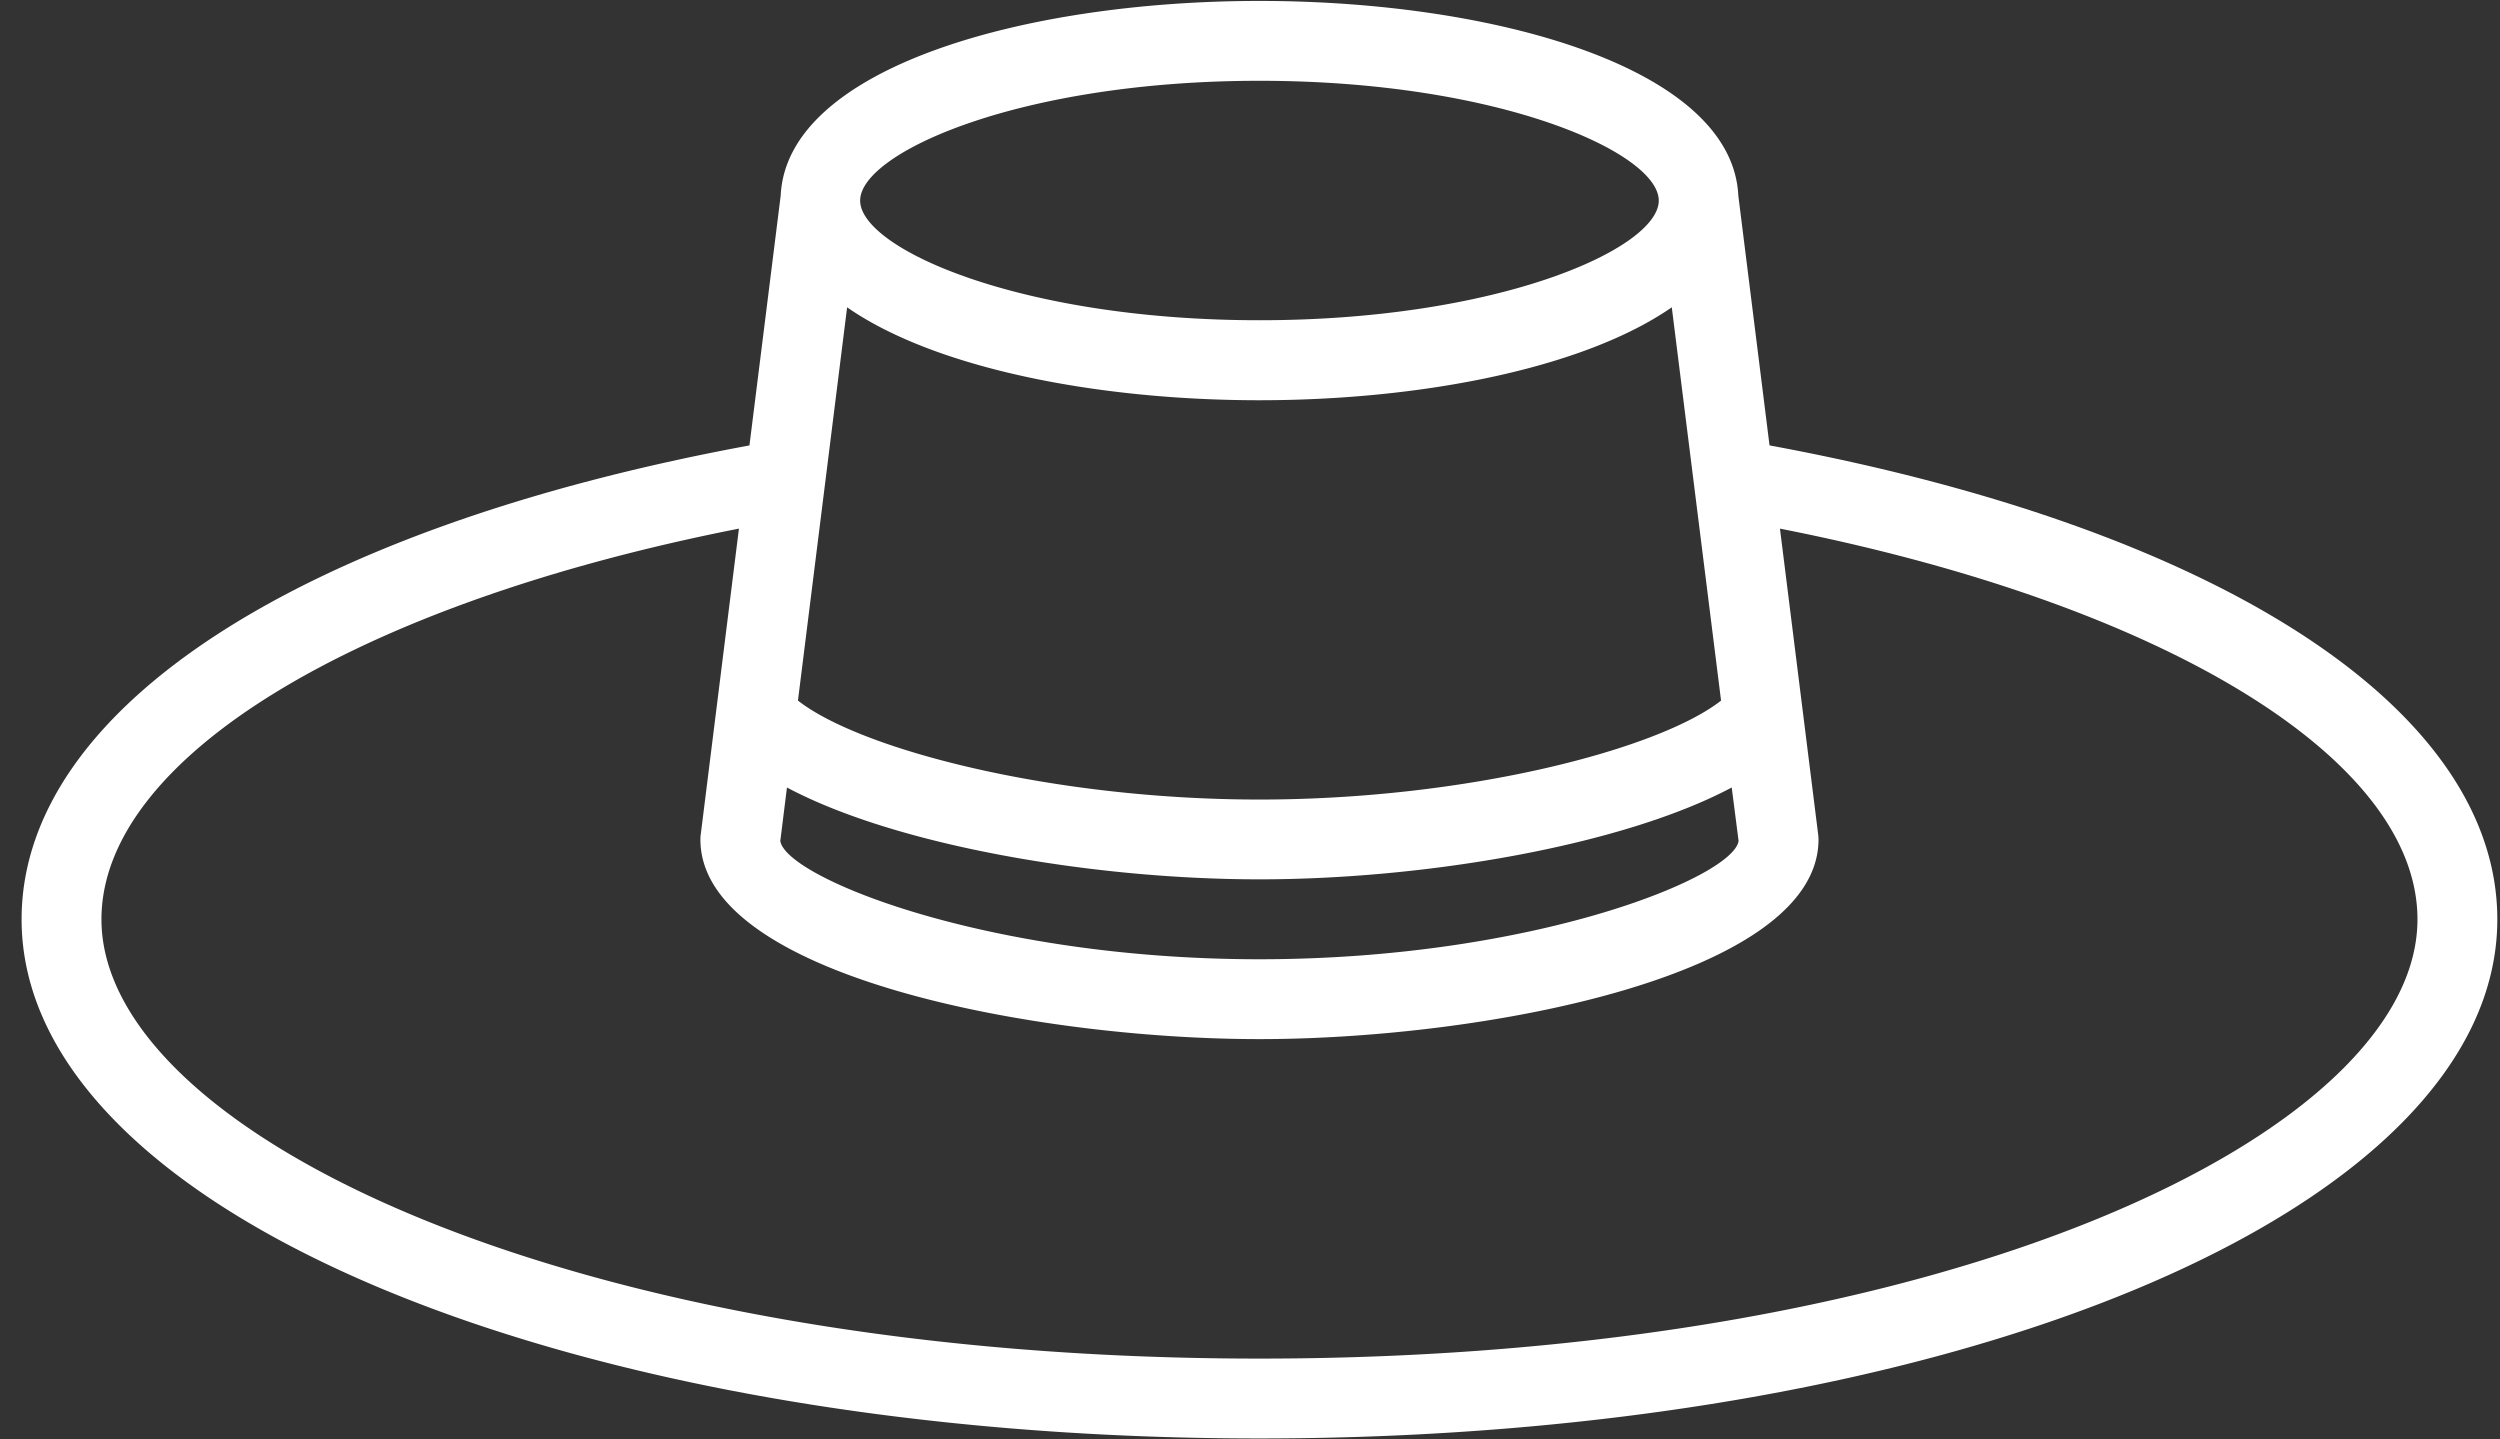 <?xml version="1.0" encoding="UTF-8"?> <svg xmlns="http://www.w3.org/2000/svg" xmlns:xlink="http://www.w3.org/1999/xlink" width="82.994" height="47.784" viewBox="0 0 82.994 47.784"><rect x="0" y="0" width="82.994" height="47.784" fill="#333333" stroke="none"/><defs><clipPath id="clip-path"><rect id="Rechteck_55" data-name="Rechteck 55" width="82.994" height="47.784" transform="translate(0 0)" fill="none"></rect></clipPath></defs><g id="Gruppe_93" data-name="Gruppe 93" transform="translate(0 0)" clip-path="url(#clip-path)"><path id="Pfad_107" data-name="Pfad 107" d="M58.027,14.755,56.991,6.464C56.788,2.222,48.9,0,41.094,0S25.4,2.222,25.2,6.464l-1.037,8.292C9.238,17.515,0,23.5,0,30.489c0,9.664,18.051,17.233,41.094,17.233s41.094-7.569,41.094-17.233c0-6.991-9.238-12.974-24.161-15.734M57,27.888c-.19,1.213-6.847,3.926-15.907,3.926S25.376,29.1,25.187,27.888l.221-1.776c3.634,1.935,10.207,3.049,15.682,3.049s12.047-1.115,15.682-3.049Zm-.582-4.661c-2.069,1.621-8.445,3.285-15.325,3.285s-13.256-1.664-15.32-3.286l1.632-13.055c2.923,2.033,8.324,3.085,13.688,3.085S51.859,12.2,54.782,10.171ZM41.094,2.651c7.97,0,13.256,2.394,13.256,3.977S49.064,10.6,41.094,10.6,27.838,8.211,27.838,6.628s5.287-3.977,13.256-3.977m0,42.42c-23,0-38.443-7.54-38.443-14.582,0-5.348,8.436-10.463,21.163-12.971L22.546,27.673a1.136,1.136,0,0,0-.011.164c0,4.522,11.074,6.628,18.559,6.628s18.559-2.106,18.559-6.628a1.138,1.138,0,0,0-.011-.164L58.373,17.518C71.1,20.026,79.537,25.142,79.537,30.489c0,7.042-15.447,14.582-38.443,14.582" transform="translate(0.717 0.031)" fill="#fff"></path></g></svg> 